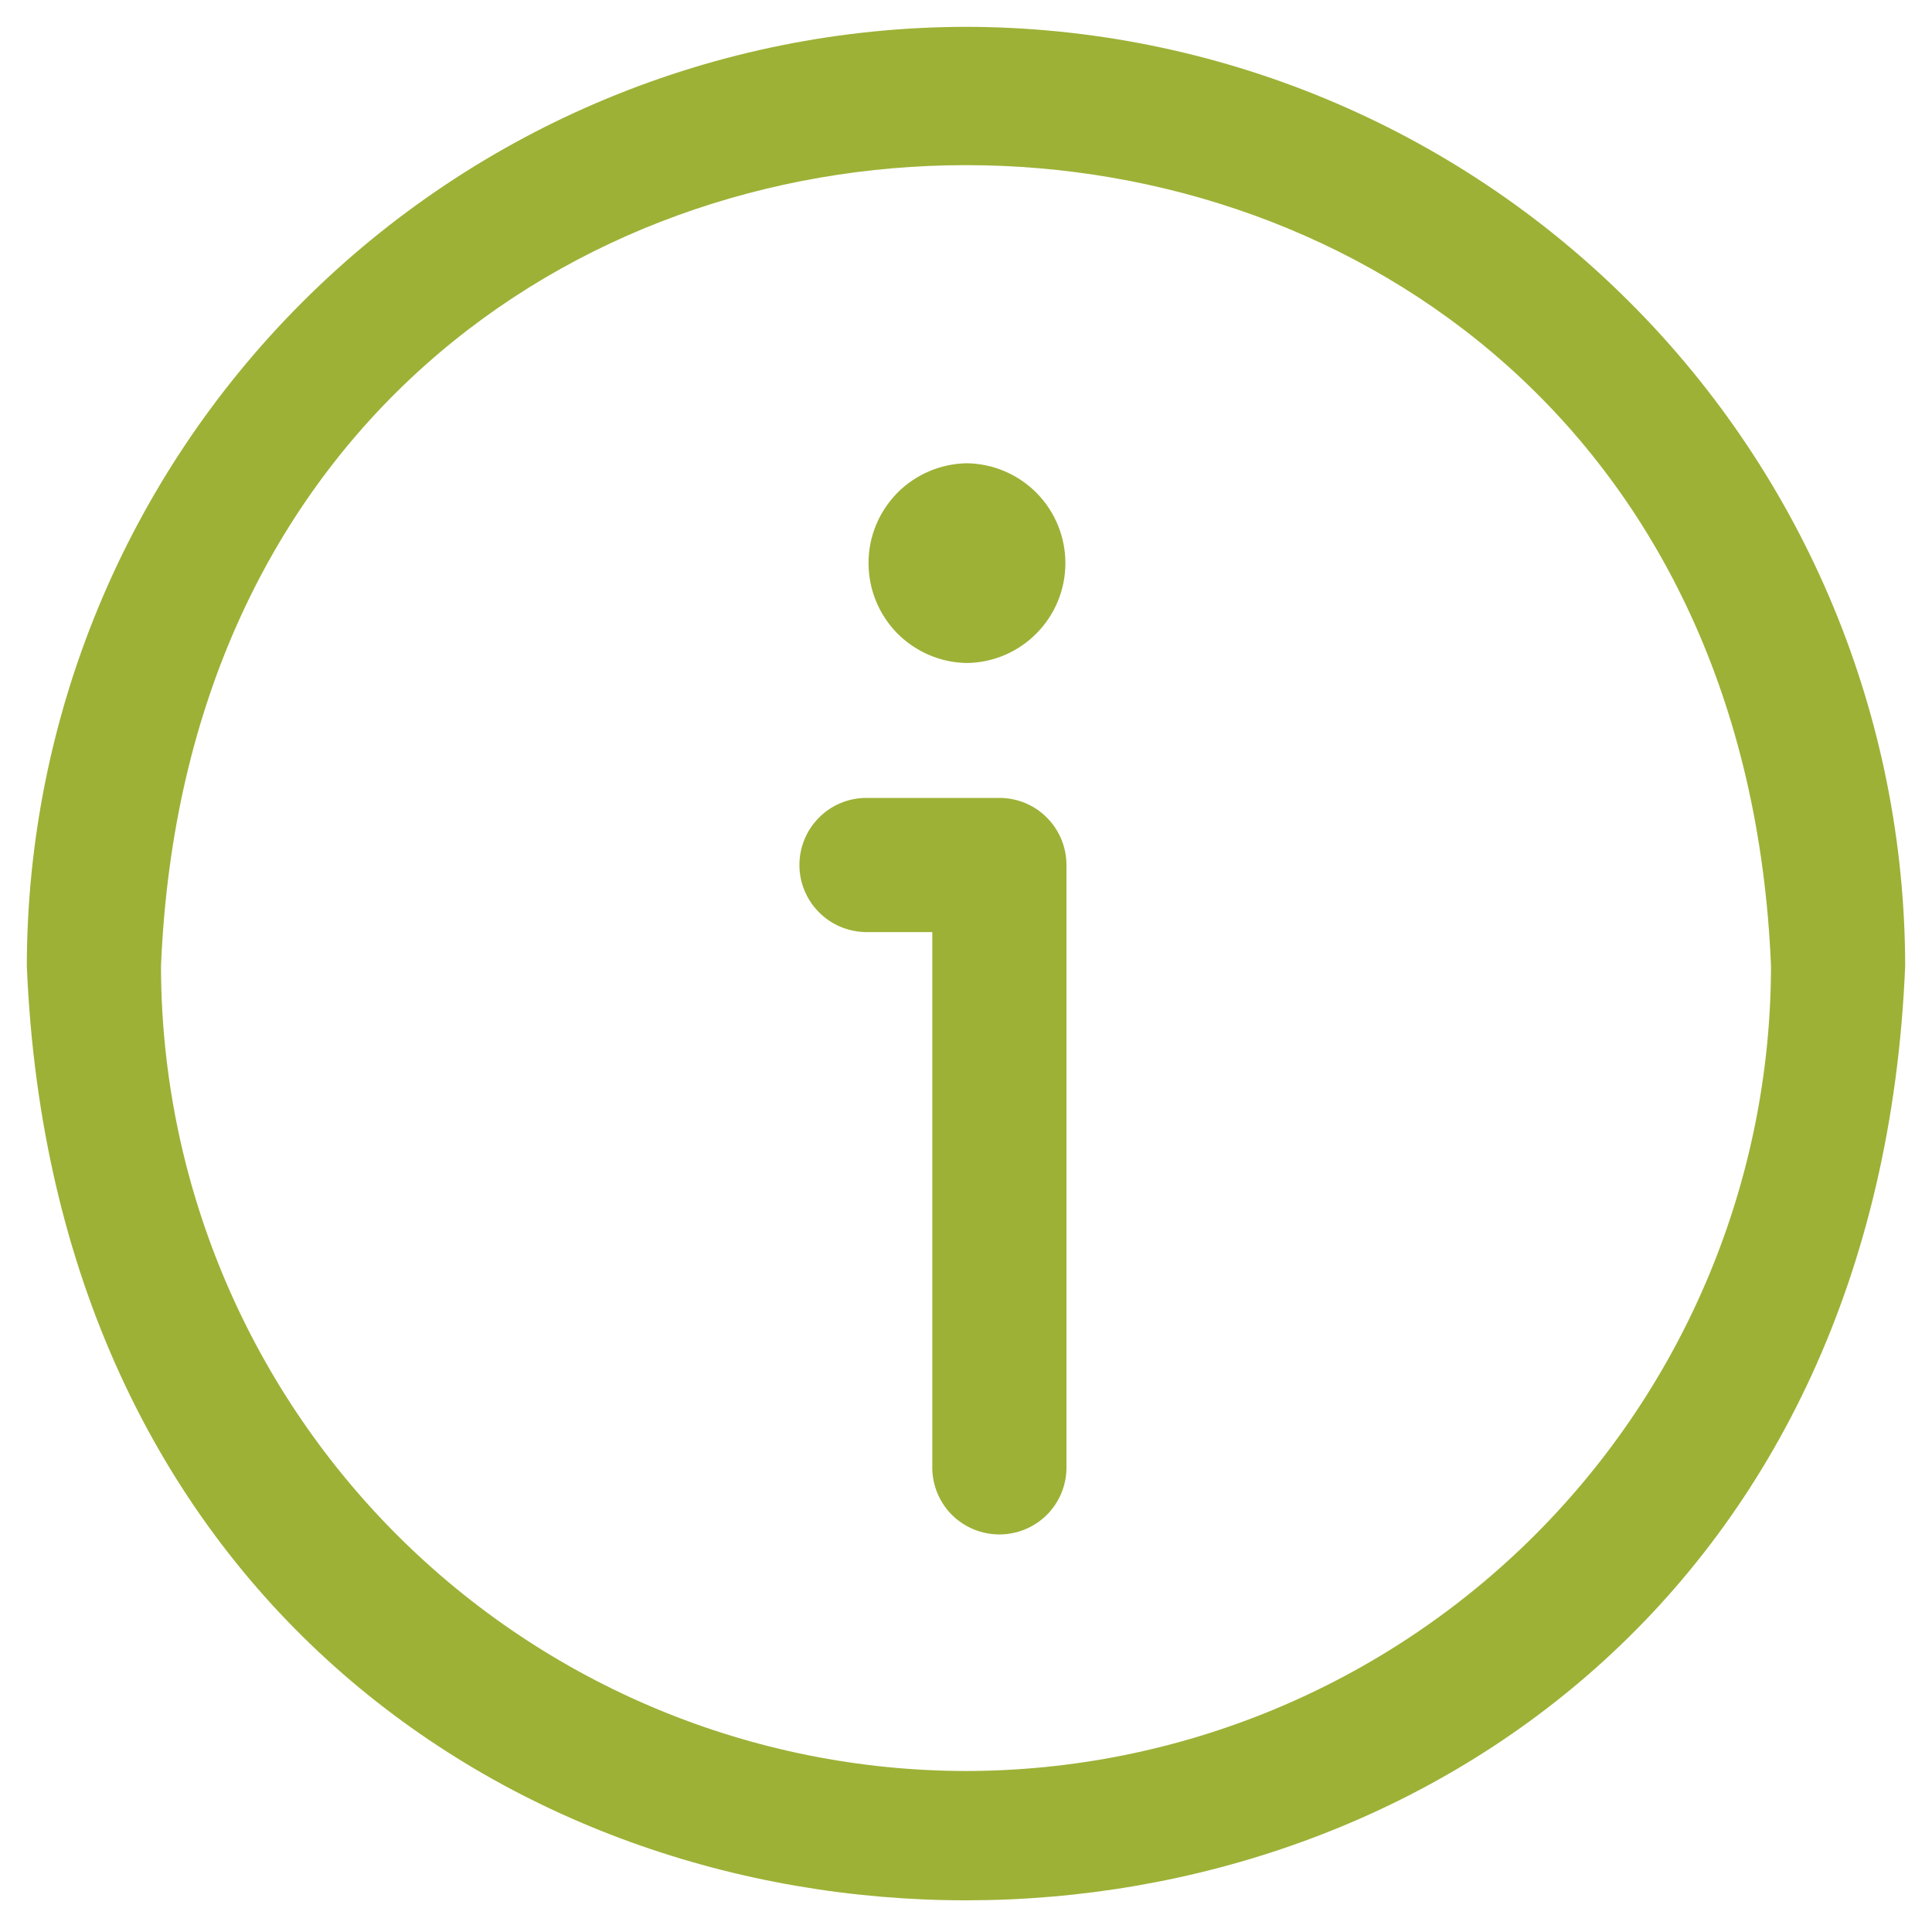 <svg width="18" height="18" viewBox="0 0 18 18" fill="none" xmlns="http://www.w3.org/2000/svg">
<path d="M9 0.25C6.68 0.253 4.456 1.175 2.816 2.816C1.175 4.456 0.253 6.68 0.25 9C0.731 20.608 17.271 20.605 17.75 9C17.747 6.68 16.825 4.456 15.184 2.816C13.544 1.175 11.32 0.253 9 0.25ZM9 16.5C7.012 16.498 5.105 15.707 3.699 14.301C2.293 12.895 1.502 10.988 1.5 9C1.912 -0.95 16.089 -0.947 16.5 9C16.498 10.989 15.707 12.895 14.301 14.301C12.895 15.707 10.988 16.498 9 16.5ZM9.936 8.059V13.684C9.933 13.847 9.866 14.003 9.749 14.118C9.632 14.232 9.475 14.296 9.311 14.296C9.147 14.296 8.99 14.232 8.873 14.118C8.756 14.003 8.689 13.847 8.686 13.684V8.684H8.061C7.897 8.68 7.741 8.613 7.627 8.496C7.512 8.379 7.448 8.222 7.448 8.059C7.448 7.895 7.512 7.738 7.627 7.621C7.741 7.504 7.897 7.437 8.061 7.434H9.311C9.477 7.434 9.636 7.499 9.753 7.617C9.87 7.734 9.936 7.893 9.936 8.059ZM9.009 6.177C8.764 6.174 8.531 6.074 8.359 5.9C8.188 5.726 8.092 5.491 8.092 5.247C8.091 5.002 8.188 4.768 8.359 4.593C8.531 4.419 8.764 4.32 9.009 4.316C9.253 4.32 9.486 4.419 9.658 4.593C9.83 4.768 9.926 5.002 9.926 5.247C9.926 5.491 9.83 5.726 9.658 5.9C9.487 6.074 9.253 6.174 9.009 6.177Z" fill="#9DB136"/>
</svg>
